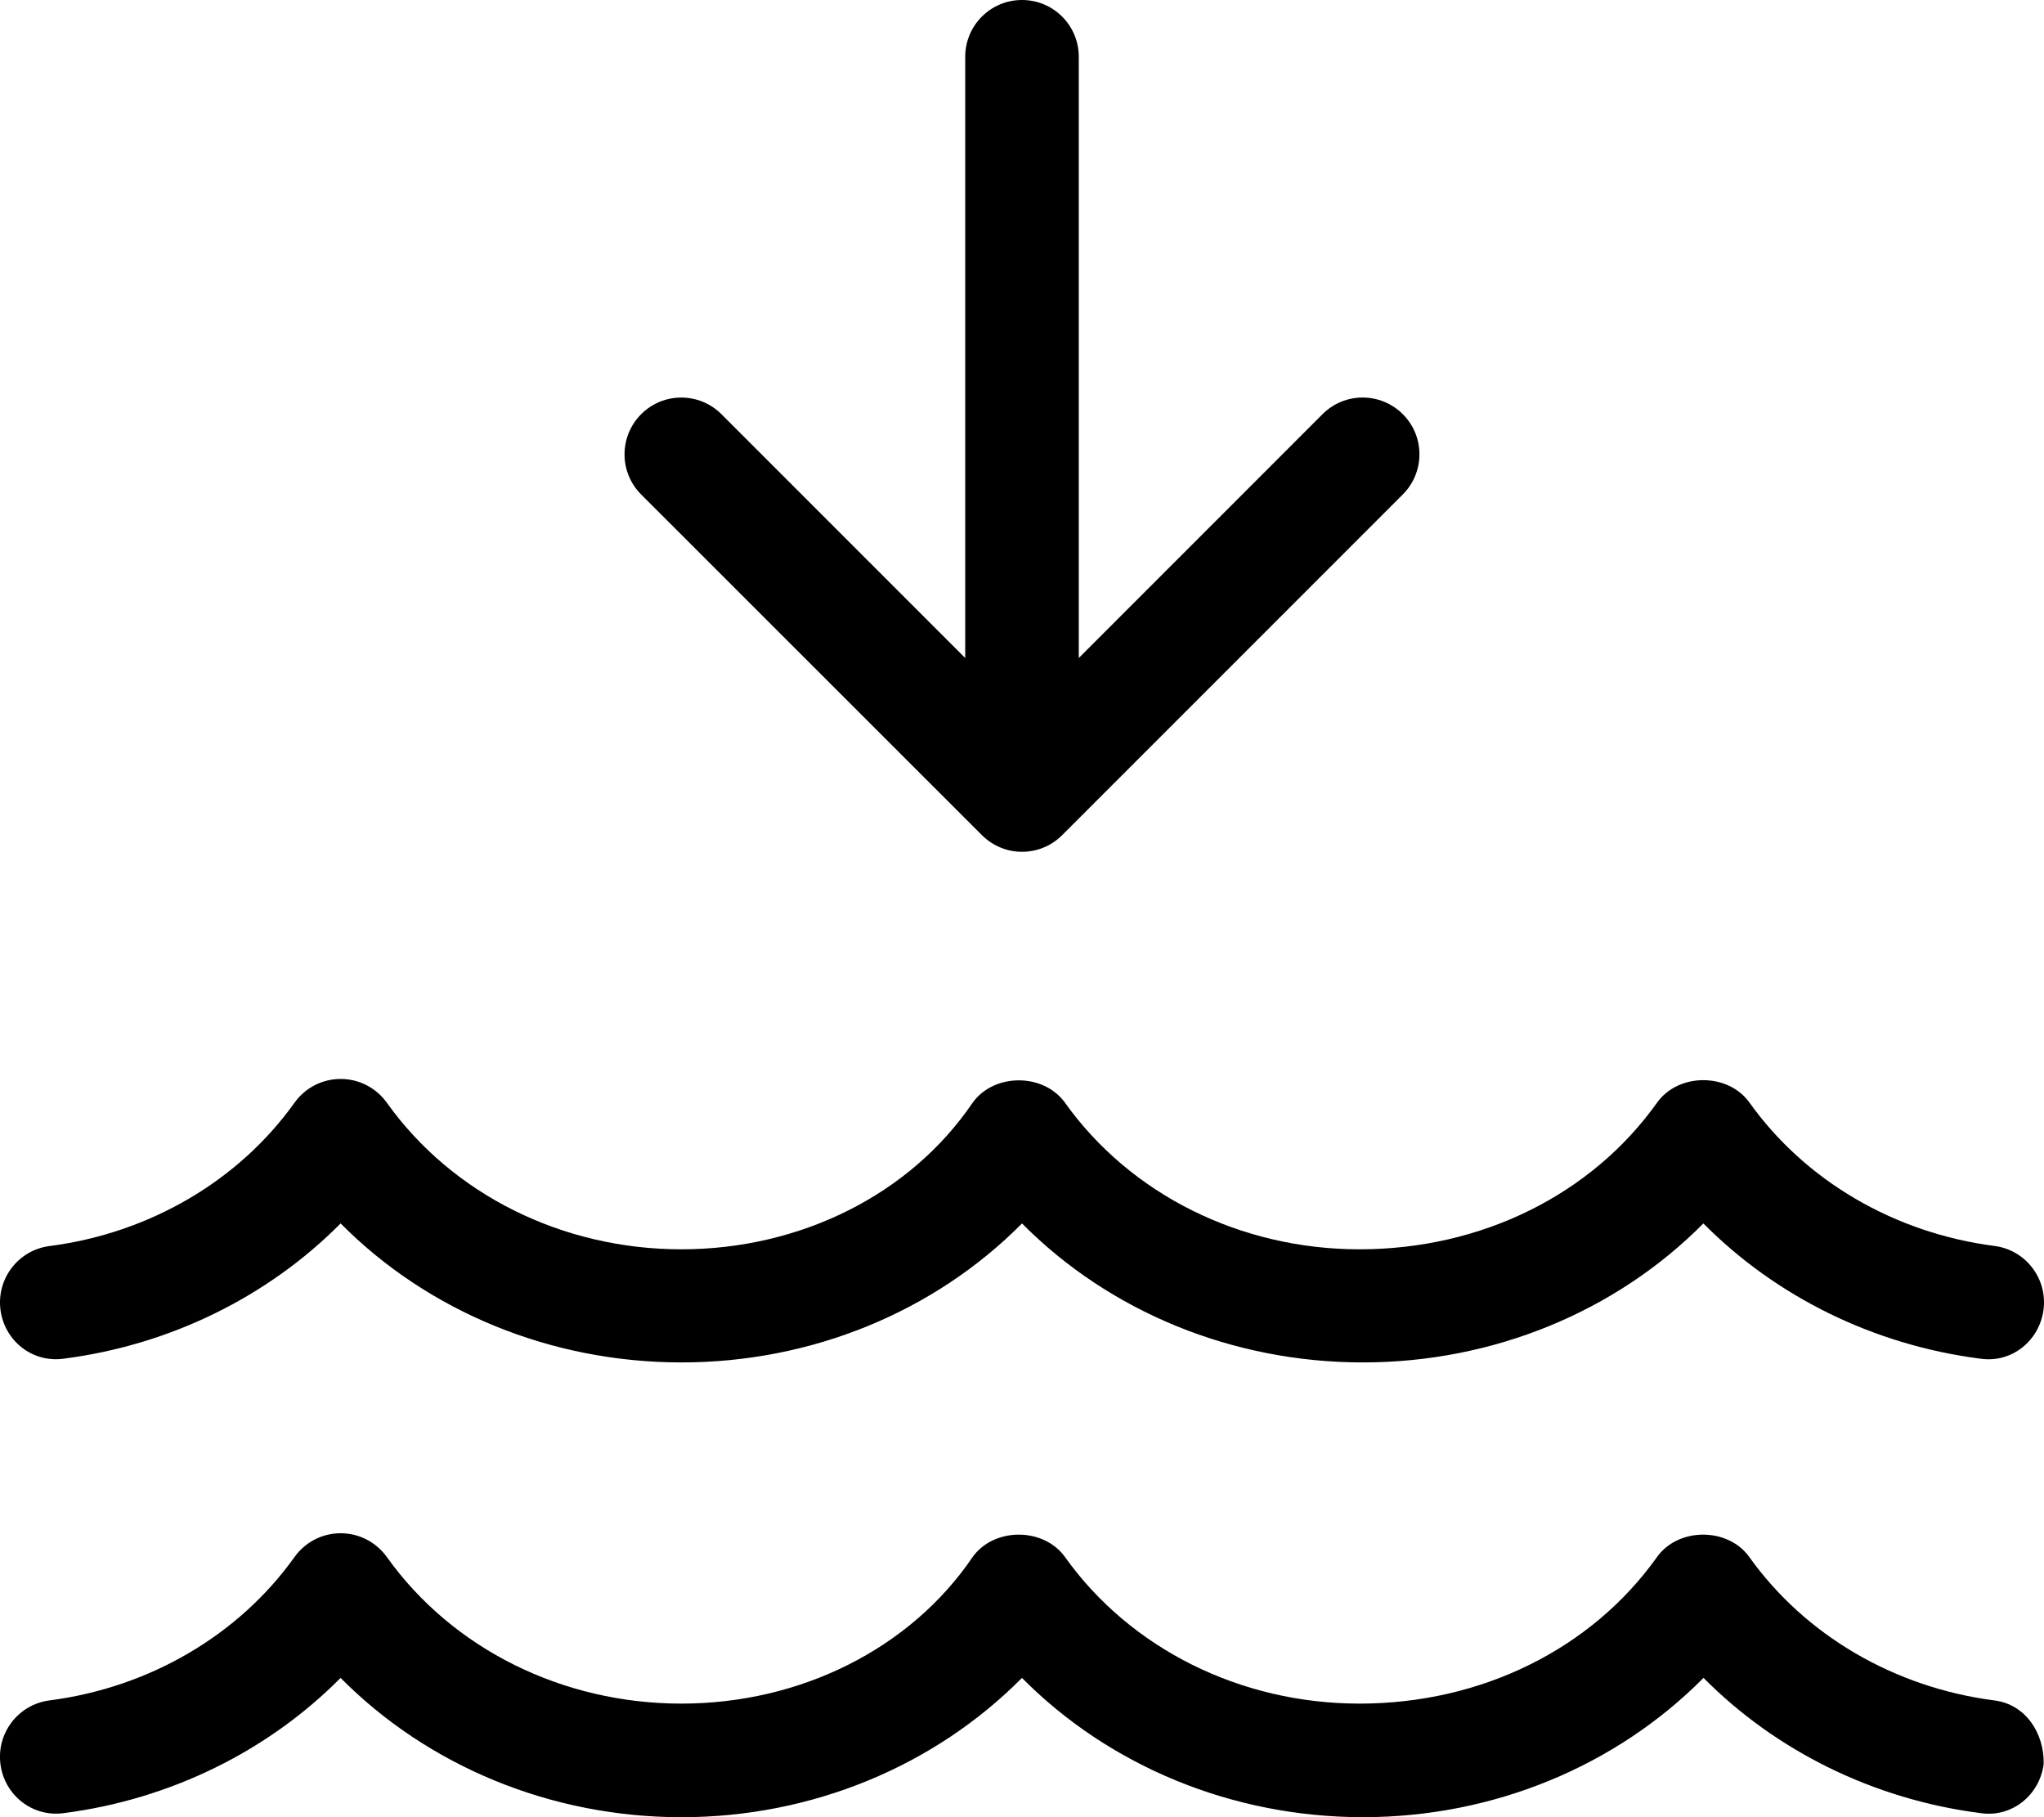 <svg xmlns="http://www.w3.org/2000/svg" viewBox="0 0 576 512"><!--! Font Awesome Pro 6.0.0-alpha3 by @fontawesome - https://fontawesome.com License - https://fontawesome.com/license (Commercial License) --><path d="M562 479.1c-28.14-3.625-53.29-18.34-69.03-40.38c-6-8.438-20.04-8.438-26.04 0C448.5 464.6 417.5 480 383.1 480c-33.52 0-64.53-15.44-82.97-41.28c-6.031-8.438-20.03-8.438-26.06 0C256.5 464.6 225.5 480 192 480c-33.51 0-64.53-15.44-82.97-41.28C106 434.5 101.2 432 96 432s-10.02 2.5-13.02 6.719c-15.73 22.03-40.89 36.75-69.03 40.38c-8.766 1.125-14.95 9.156-13.83 17.94c1.125 8.75 9.029 15.06 17.92 13.81c29.98-3.875 57.48-17.47 77.94-38.09c24.62 24.84 59.28 39.25 96.06 39.25c36.77 0 71.33-14.41 95.95-39.25C312.6 497.6 347.3 512 384.1 512c36.78 0 71.33-14.41 95.95-39.25c20.45 20.62 47.95 34.22 77.94 38.09c8.951 1.375 16.79-5.062 17.92-13.81C576.1 488.3 570.8 480.2 562 479.1zM18.05 382.8c29.98-3.875 57.48-17.47 77.94-38.09c24.62 24.84 59.28 39.16 96.06 39.16c36.77 0 71.33-14.32 95.95-39.16c24.62 24.84 59.28 39.16 96.05 39.16c36.78 0 71.34-14.32 95.96-39.16c20.45 20.62 47.95 34.22 77.94 38.09c8.951 1.375 16.79-5.062 17.92-13.81c1.125-8.781-5.062-16.81-13.83-17.94c-28.14-3.625-53.29-18.34-69.03-40.38c-6-8.438-20.04-8.438-26.04 0C448.5 336.6 417.5 352 383.1 352c-33.52 0-64.53-15.44-82.97-41.28c-6.031-8.438-20.03-8.438-26.06 0C256.5 336.6 225.5 352 192 352c-33.51 0-64.53-15.44-82.97-41.28C106 306.5 101.2 304 96 304S85.99 306.5 82.99 310.7c-15.73 22.03-40.89 36.75-69.03 40.38c-8.766 1.125-14.95 9.156-13.83 17.94C1.258 377.8 9.162 384.1 18.05 382.8zM276.7 235.3C279.8 238.4 283.9 240 288 240s8.188-1.562 11.31-4.688l96-96c6.25-6.25 6.25-16.38 0-22.62s-16.38-6.25-22.62 0L304 185.4V16c0-8.844-7.157-16-16-16S272 7.156 272 16v169.4L203.3 116.7c-6.25-6.25-16.38-6.25-22.62 0s-6.25 16.38 0 22.62L276.7 235.3z"/></svg>